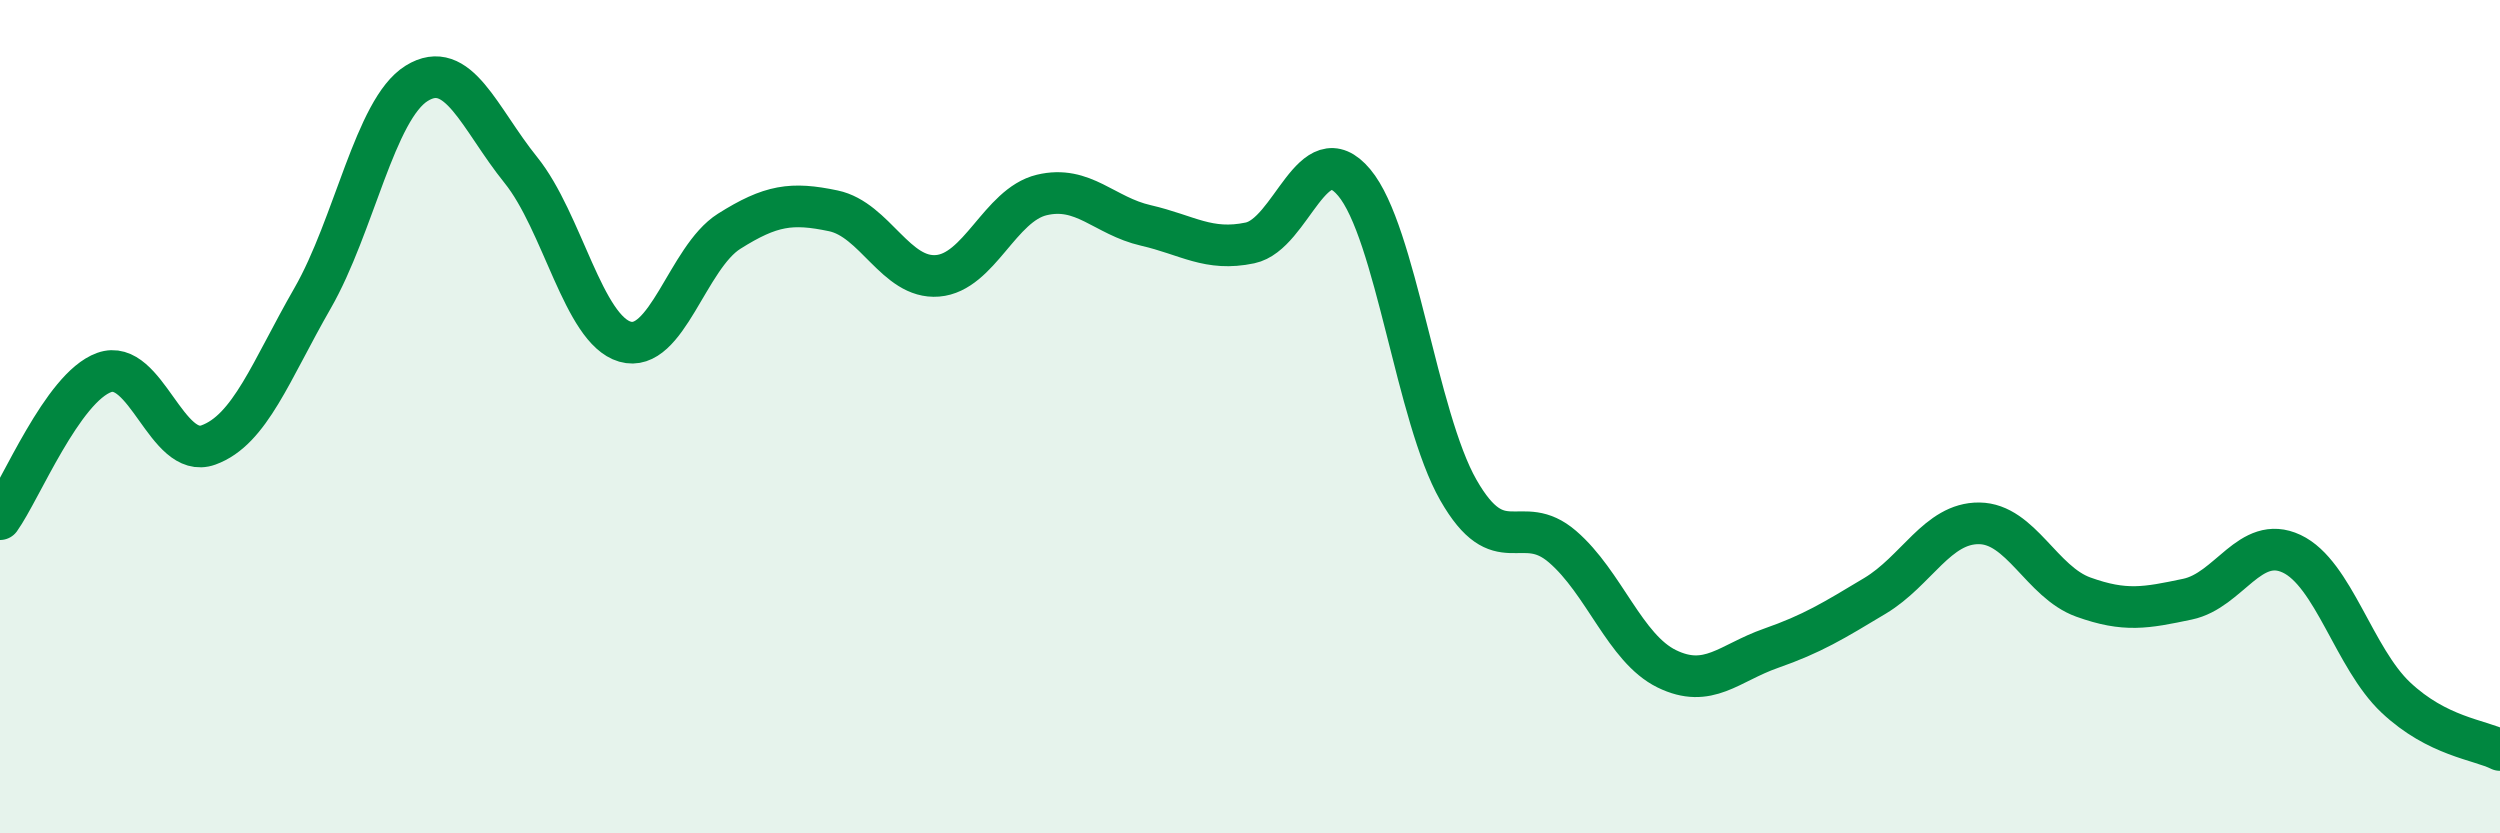 
    <svg width="60" height="20" viewBox="0 0 60 20" xmlns="http://www.w3.org/2000/svg">
      <path
        d="M 0,12.46 C 0.5,11.76 1.5,9.3 2.5,8.94 C 3.5,8.58 4,11.04 5,10.68 C 6,10.32 6.5,8.9 7.5,7.16 C 8.5,5.42 9,2.62 10,2 C 11,1.38 11.5,2.84 12.5,4.08 C 13.5,5.32 14,7.91 15,8.2 C 16,8.49 16.5,6.18 17.5,5.55 C 18.5,4.92 19,4.85 20,5.06 C 21,5.27 21.5,6.7 22.5,6.62 C 23.5,6.54 24,4.92 25,4.68 C 26,4.44 26.5,5.18 27.5,5.41 C 28.5,5.64 29,6.04 30,5.83 C 31,5.62 31.5,3.19 32.5,4.38 C 33.5,5.57 34,10.01 35,11.76 C 36,13.51 36.5,12.26 37.5,13.12 C 38.5,13.98 39,15.56 40,16.05 C 41,16.54 41.5,15.91 42.5,15.56 C 43.5,15.21 44,14.9 45,14.3 C 46,13.7 46.5,12.55 47.5,12.56 C 48.5,12.57 49,13.97 50,14.33 C 51,14.69 51.5,14.59 52.5,14.38 C 53.5,14.17 54,12.82 55,13.29 C 56,13.76 56.5,15.8 57.5,16.74 C 58.5,17.68 59.5,17.75 60,18L60 20L0 20Z"
        fill="#008740"
        opacity="0.1"
        stroke-linecap="round"
        stroke-linejoin="round"
      />
      <path
        d="M 0,12.46 C 0.5,11.76 1.5,9.3 2.5,8.94 C 3.5,8.58 4,11.04 5,10.68 C 6,10.32 6.5,8.9 7.5,7.16 C 8.5,5.42 9,2.62 10,2 C 11,1.38 11.5,2.84 12.5,4.08 C 13.5,5.32 14,7.91 15,8.2 C 16,8.49 16.5,6.18 17.5,5.55 C 18.5,4.92 19,4.85 20,5.06 C 21,5.27 21.5,6.7 22.5,6.62 C 23.5,6.54 24,4.92 25,4.68 C 26,4.44 26.5,5.18 27.5,5.41 C 28.5,5.64 29,6.04 30,5.83 C 31,5.62 31.5,3.19 32.5,4.38 C 33.5,5.57 34,10.01 35,11.76 C 36,13.51 36.5,12.26 37.5,13.12 C 38.5,13.98 39,15.56 40,16.05 C 41,16.54 41.5,15.91 42.5,15.56 C 43.5,15.21 44,14.9 45,14.3 C 46,13.7 46.5,12.55 47.5,12.56 C 48.5,12.57 49,13.97 50,14.33 C 51,14.69 51.5,14.59 52.5,14.38 C 53.5,14.17 54,12.82 55,13.29 C 56,13.76 56.5,15.8 57.5,16.74 C 58.5,17.68 59.5,17.75 60,18"
        stroke="#008740"
        stroke-width="1"
        fill="none"
        stroke-linecap="round"
        stroke-linejoin="round"
      />
    </svg>
  